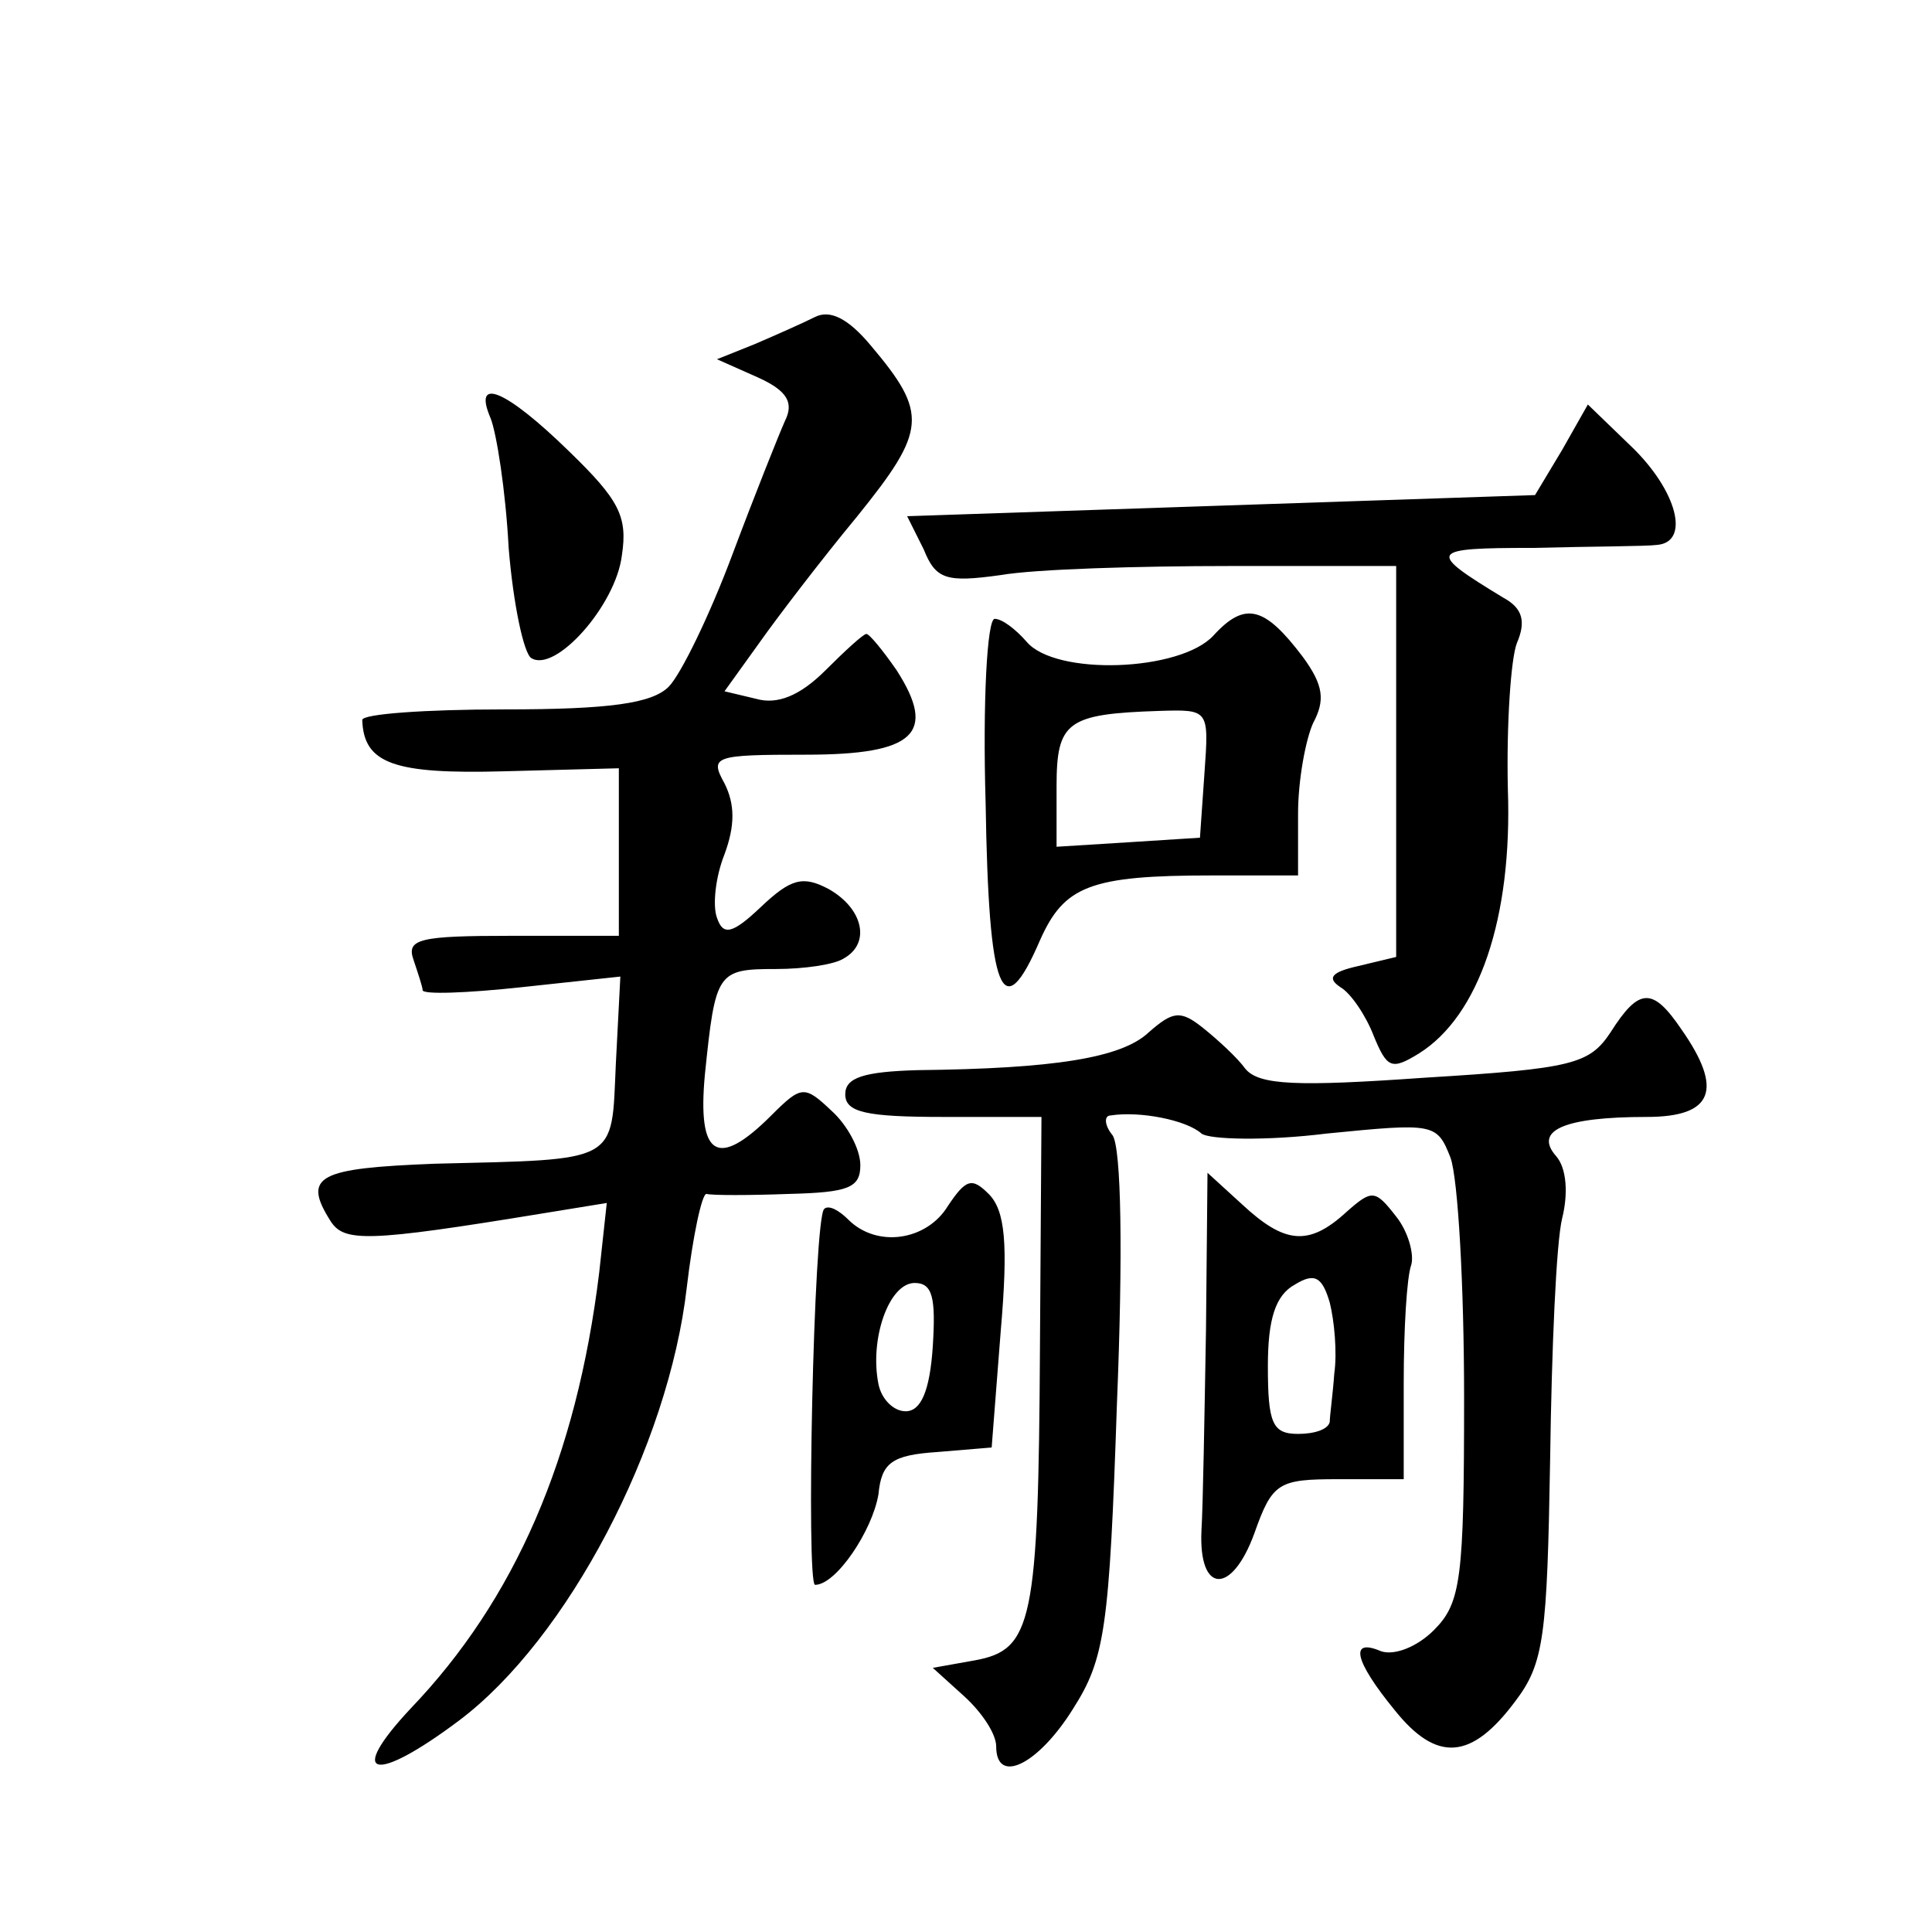 <?xml version="1.0" standalone="no"?>
<!DOCTYPE svg PUBLIC "-//W3C//DTD SVG 20010904//EN"
 "http://www.w3.org/TR/2001/REC-SVG-20010904/DTD/svg10.dtd">
<svg version="1.0" xmlns="http://www.w3.org/2000/svg"
 width="128pt" height="128pt" viewBox="0 0 128 128"
 preserveAspectRatio="xMidYMid meet">
<g transform="translate(0,128) scale(0.1,-0.1)"
fill="#0" stroke="none">
<path d="M540 1070 c-8 -4 -26 -12 -40 -18 l-25 -10 27 -12 c20 -9 24 -17 18 -29
-4 -9 -20 -49 -35 -89 -15 -40 -34 -79 -42 -87 -11 -11 -39 -15 -109 -15 -52 0
-94 -3 -94 -7 1 -29 21 -36 94 -34 l76 2 0 -55 0 -56 -71 0 c-61 0 -70 -2 -65 -16
3 -9 6 -18 6 -20 0 -3 29 -2 66 2 l65 7 -3 -58 c-3 -66 3 -63 -120 -66 -77 -3 -88
-8 -69 -38 9 -14 24 -14 140 5 l43 7 -5 -46 c-15 -123 -56 -217 -125 -289 -43 -46
-24 -50 32 -8 72 54 139 182 151 287 4 34 10 62 13 62 4 -1 28 -1 55 0 39 1 47
4 47 19 0 11 -9 27 -19 36 -18 17 -20 17 -40 -3 -36 -36 -49 -27 -44 27 7 68 8
70 47 70 19 0 39 3 45 7 18 10 13 33 -10 46 -17 9 -25 7 -45 -12 -19 -18 -25 -19
-29 -7 -3 8 -1 27 5 42 7 19 7 33 0 47 -10 18 -7 19 54 19 72 0 87 14 60 56 -9
13 -18 24 -20 24 -2 0 -14 -11 -27 -24 -17 -17 -32 -23 -46 -19 l-21 5 23 32 c12
17 41 55 65 84 46 57 47 68 9 113 -15 18 -27 24 -37 19z M325 1003 c4 -10 10 -48
12 -86 3 -37 10 -70 15 -73 16 -10 56 35 60 68 4 26 -2 37 -35 69 -42 41 -64 50
-52 22z M1035 982 l-18 -30 -208 -7 -208 -7 11 -22 c8 -20 15 -22 51 -17 23 4 92
6 152 6 l110 0 0 -130 0 -129 -25 -6 c-18 -4 -21 -8 -12 -14 7 -4 17 -19 22 -32
9 -22 12 -23 30 -12 40 25 62 90 59 175 -1 43 2 87 6 97 6 14 4 23 -9 30 -51 31
-50 33 20 33 38 1 75 1 82 2 22 2 13 36 -17 65 l-29 28 -17 -30z M804 859 c-22
-24 -105 -27 -124 -4 -7 8 -16 15 -21 15 -5 0 -8 -55 -6 -122 2 -127 11 -149 36
-91 16 36 33 43 114 43 l57 0 0 41 c0 22 5 49 10 60 8 15 7 25 -7 44 -25 33 -38
37 -59 14z m-6 -91 l-3 -43 -47 -3 -48 -3 0 40 c0 43 7 48 68 50 33 1 33 1 30 -41z
M1067 596 c-14 -21 -25 -24 -123 -30 -85 -6 -110 -5 -119 6 -5 7 -18 19 -28 27
-15 12 -20 11 -36 -3 -18 -17 -63 -24 -153 -25 -36 -1 -48 -5 -48 -16 0 -12 14
-15 65 -15 l65 0 -1 -152 c-1 -183 -5 -201 -43 -208 l-28 -5 21 -19 c12 -11 21
-25 21 -33 0 -26 28 -12 51 25 21 33 24 53 29 202 4 98 3 170 -3 178 -5 6 -6 13
-1 13 19 3 50 -3 60 -12 5 -4 43 -5 83 0 71 7 73 7 82 -16 5 -14 9 -85 9 -159 0
-120 -2 -136 -20 -154 -11 -11 -26 -17 -35 -14 -21 9 -18 -6 9 -39 28 -35 51 -33
80 6 19 25 21 43 23 160 1 73 4 144 8 160 4 16 3 33 -4 41 -15 17 5 26 60 26 44
0 51 18 23 58 -19 28 -28 28 -47 -2z M628 481 c-14 -23 -47 -28 -66 -9 -6 6 -13
10 -16 7 -7 -7 -12 -249 -6 -249 14 0 38 36 42 60 2 21 9 26 39 28 l36 3 6 77 c5
58 3 80 -8 91 -11 11 -15 10 -27 -8z m-10 -93 c-2 -30 -8 -43 -18 -43 -8 0 -16
8 -18 18 -6 30 7 67 24 67 12 0 14 -10 12 -42z M799 399 c-1 -57 -2 -117 -3 -133
-2 -42 20 -43 35 -2 12 34 16 36 56 36 l43 0 0 64 c0 35 2 70 5 78 2 7 -2 22 -10
32 -14 18 -16 18 -33 3 -25 -23 -41 -21 -69 5 l-23 21 -1 -104z m85 -29 c-1 -14
-3 -28 -3 -32 -1 -5 -10 -8 -21 -8 -17 0 -20 7 -20 45 0 31 5 47 18 54 13 8 18
5 23 -12 3 -12 5 -33 3 -47z"/>
</g>
</svg>
